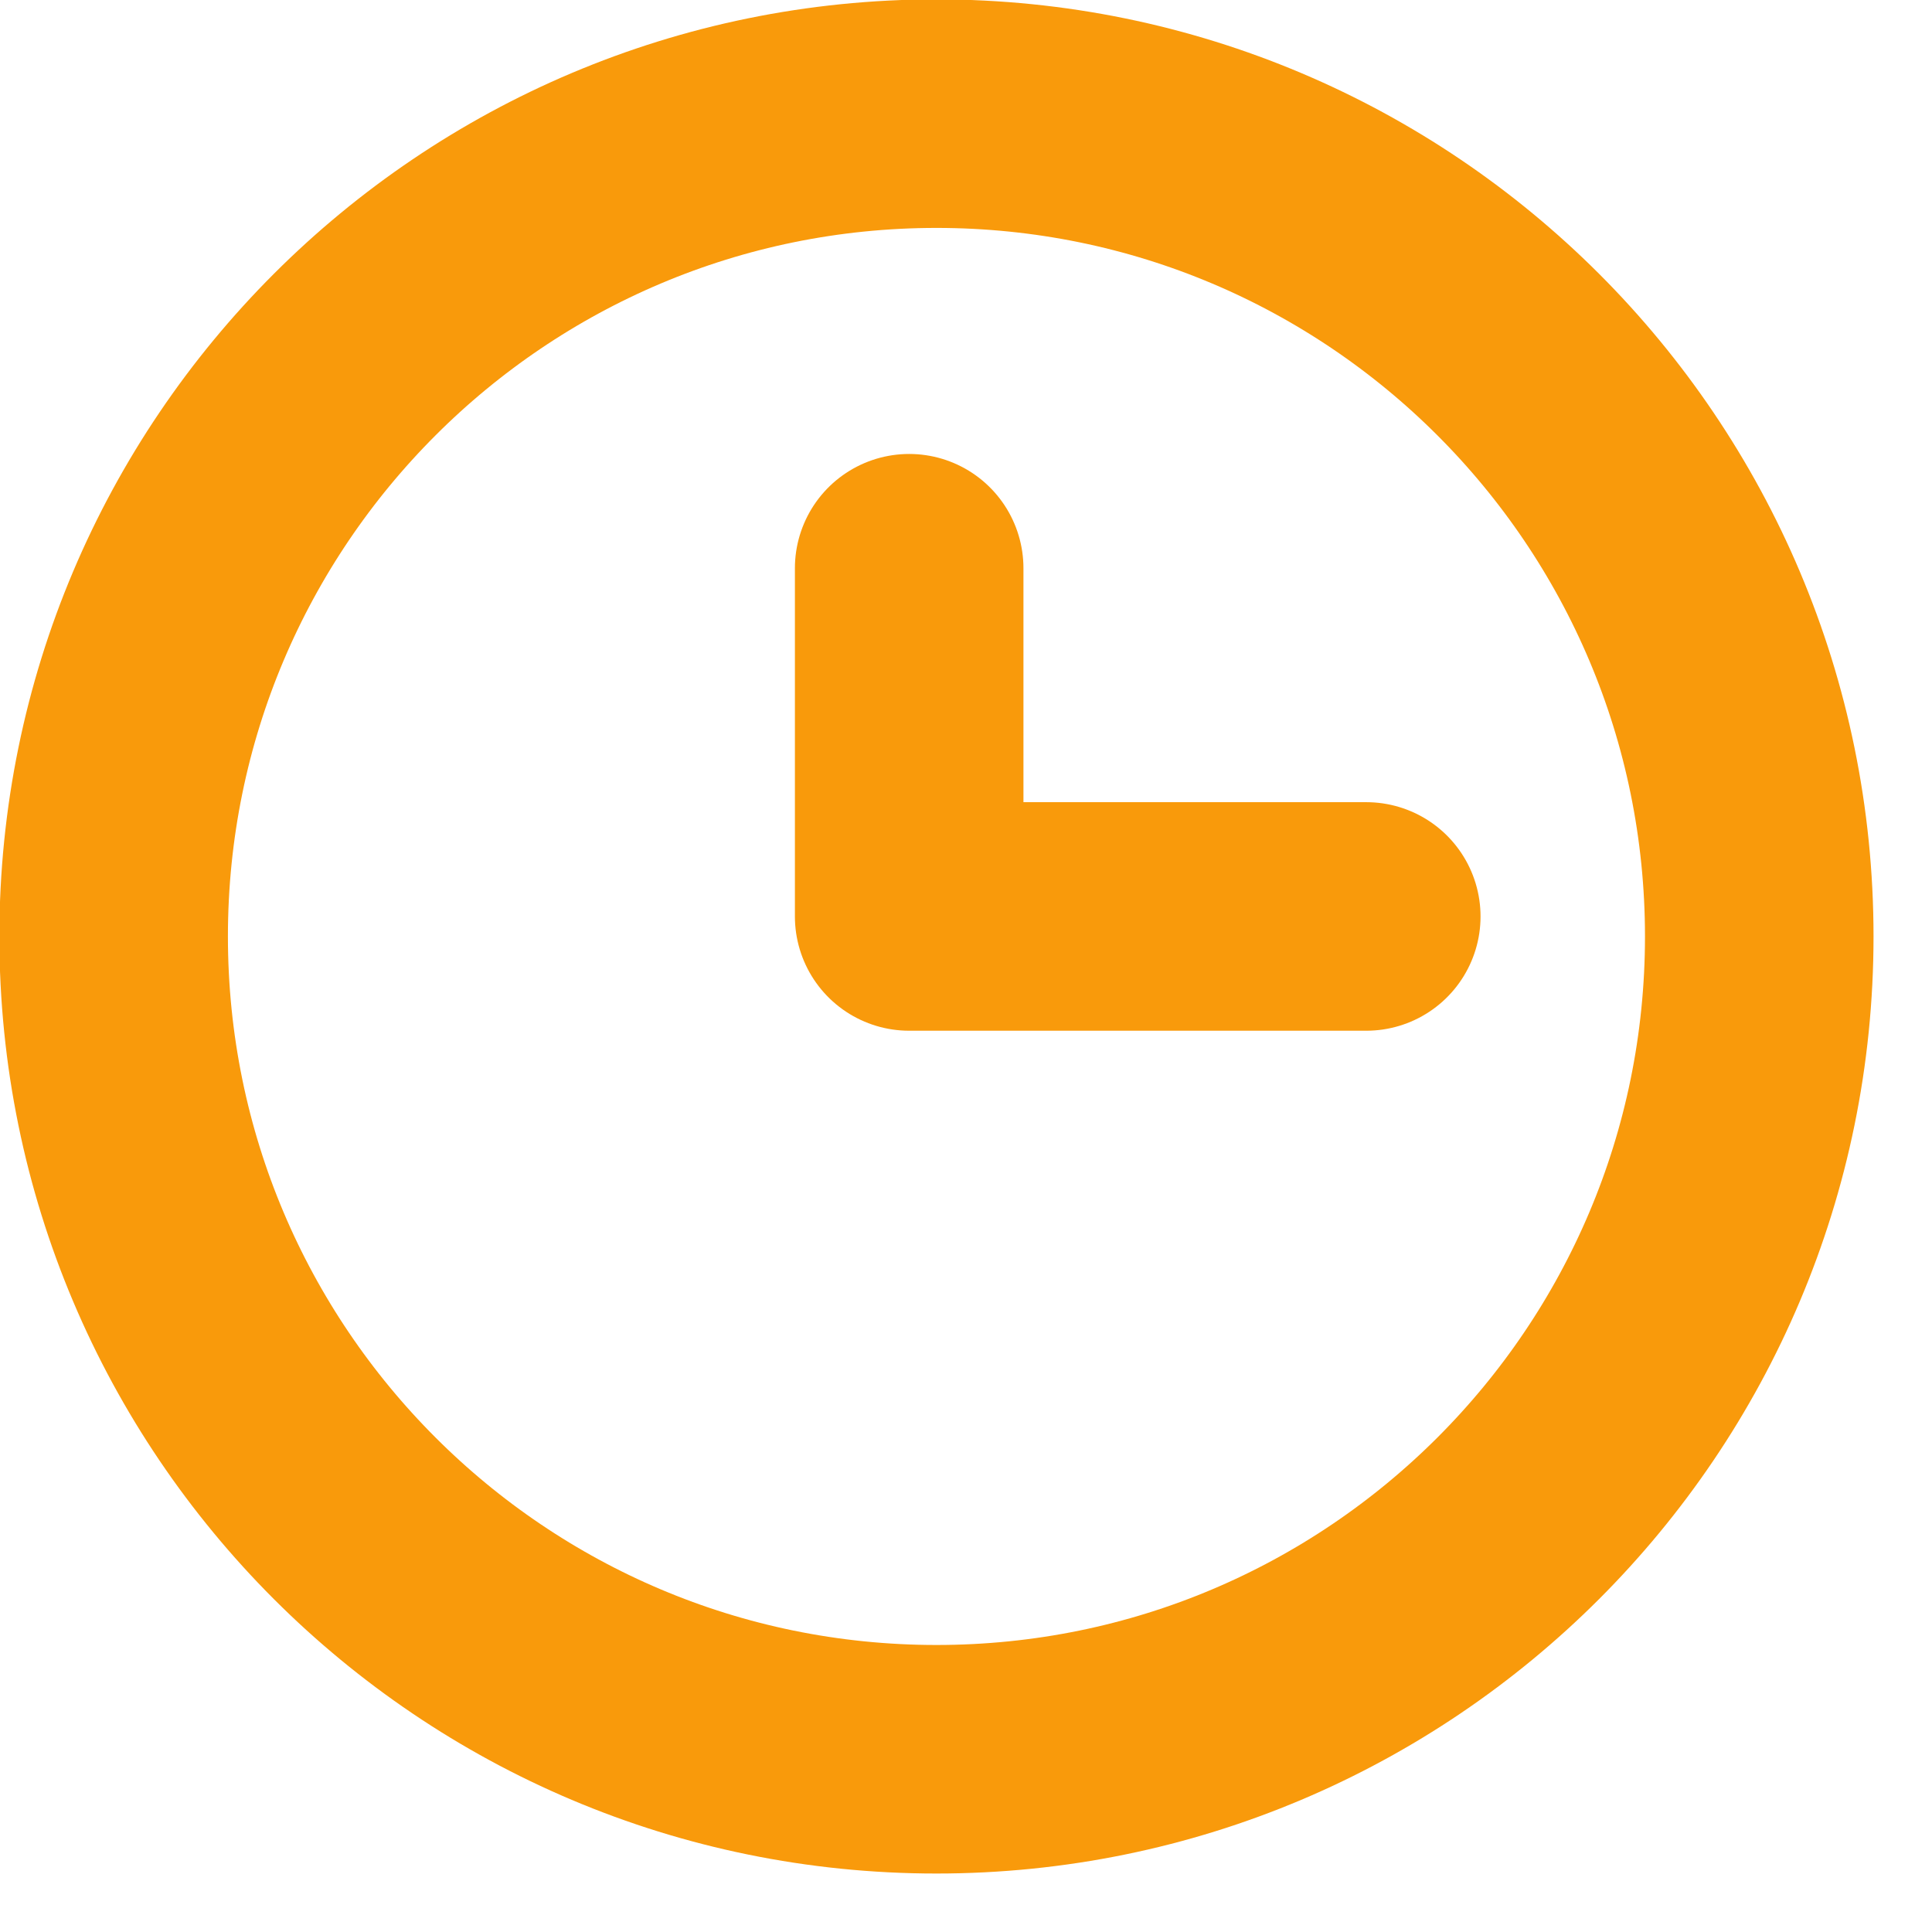 <svg width="17" height="17" viewBox="0 0 17 17" fill="none" xmlns="http://www.w3.org/2000/svg">
<path d="M8.24 15.48C12.239 15.48 15.48 12.239 15.48 8.24C15.48 4.241 12.239 1 8.24 1C4.242 1 1 4.241 1 8.24C1 12.239 4.242 15.48 8.24 15.48Z" stroke="#F99A0B" stroke-width="2.011" stroke-linecap="round" stroke-linejoin="round"/>
<path d="M8 5V8.064H12.022" stroke="#F99A0B" stroke-width="2.011" stroke-linecap="round" stroke-linejoin="round"/>
</svg>
